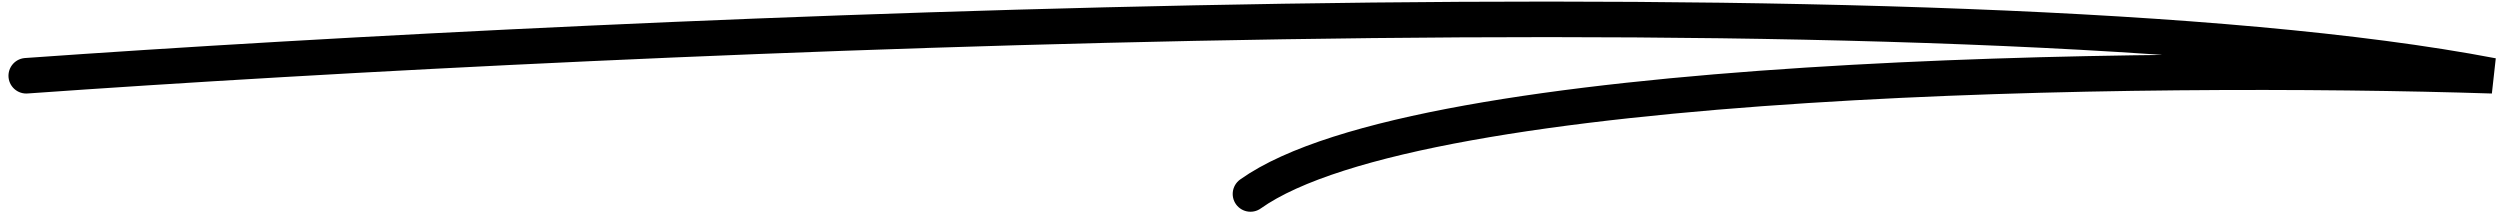 <svg width="291" height="25" viewBox="0 0 291 25" fill="none" xmlns="http://www.w3.org/2000/svg">
<path d="M3.054 8.818C72.813 3.864 227.888 -3.071 290.12 8.818C250.192 7.533 165.38 8.487 145.554 22.578" stroke="black" stroke-width="4.137" stroke-linecap="round"/>
</svg>
